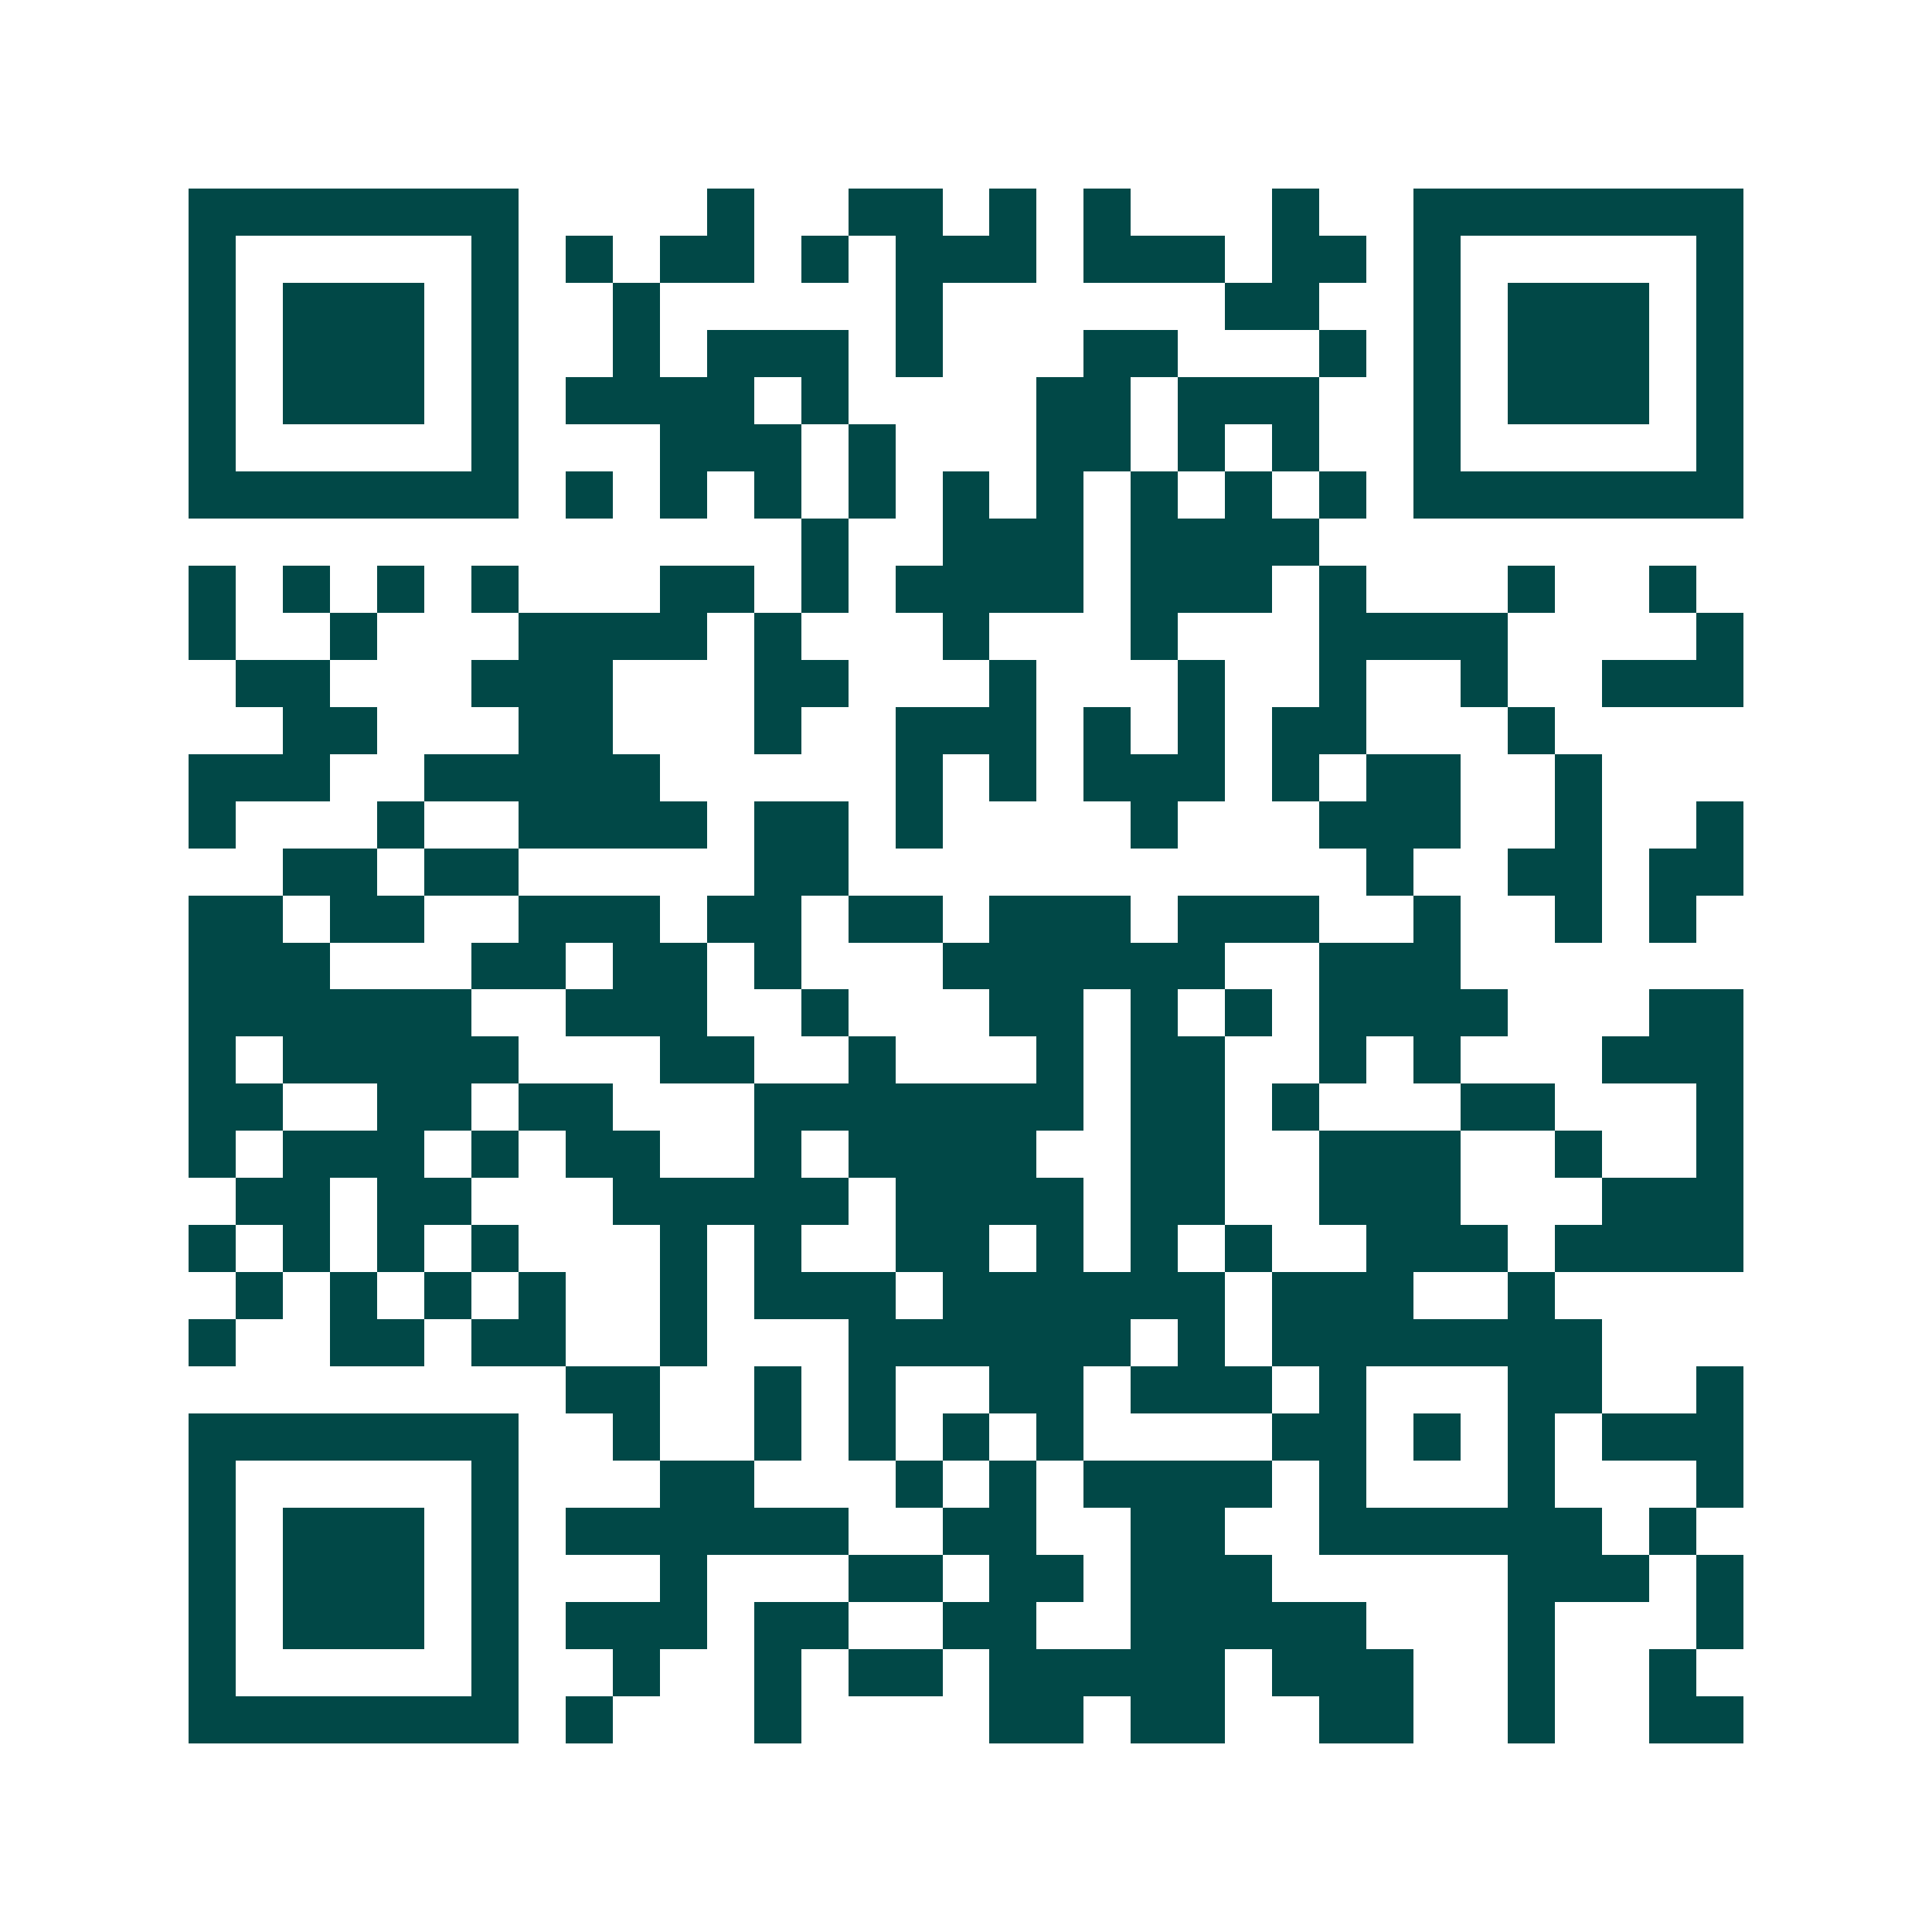 <svg xmlns="http://www.w3.org/2000/svg" width="200" height="200" viewBox="0 0 41 41" shape-rendering="crispEdges"><path fill="#ffffff" d="M0 0h41v41H0z"/><path stroke="#014847" d="M4 4.5h7m4 0h1m2 0h2m1 0h1m1 0h1m3 0h1m2 0h7M4 5.5h1m5 0h1m1 0h1m1 0h2m1 0h1m1 0h3m1 0h3m1 0h2m1 0h1m5 0h1M4 6.5h1m1 0h3m1 0h1m2 0h1m5 0h1m6 0h2m2 0h1m1 0h3m1 0h1M4 7.5h1m1 0h3m1 0h1m2 0h1m1 0h3m1 0h1m3 0h2m3 0h1m1 0h1m1 0h3m1 0h1M4 8.5h1m1 0h3m1 0h1m1 0h4m1 0h1m4 0h2m1 0h3m2 0h1m1 0h3m1 0h1M4 9.5h1m5 0h1m3 0h3m1 0h1m3 0h2m1 0h1m1 0h1m2 0h1m5 0h1M4 10.5h7m1 0h1m1 0h1m1 0h1m1 0h1m1 0h1m1 0h1m1 0h1m1 0h1m1 0h1m1 0h7M17 11.5h1m2 0h3m1 0h4M4 12.5h1m1 0h1m1 0h1m1 0h1m3 0h2m1 0h1m1 0h4m1 0h3m1 0h1m3 0h1m2 0h1M4 13.5h1m2 0h1m3 0h4m1 0h1m3 0h1m3 0h1m3 0h4m4 0h1M5 14.5h2m3 0h3m3 0h2m3 0h1m3 0h1m2 0h1m2 0h1m2 0h3M6 15.5h2m3 0h2m3 0h1m2 0h3m1 0h1m1 0h1m1 0h2m3 0h1M4 16.5h3m2 0h5m5 0h1m1 0h1m1 0h3m1 0h1m1 0h2m2 0h1M4 17.5h1m3 0h1m2 0h4m1 0h2m1 0h1m4 0h1m3 0h3m2 0h1m2 0h1M6 18.5h2m1 0h2m5 0h2m11 0h1m2 0h2m1 0h2M4 19.5h2m1 0h2m2 0h3m1 0h2m1 0h2m1 0h3m1 0h3m2 0h1m2 0h1m1 0h1M4 20.5h3m3 0h2m1 0h2m1 0h1m3 0h6m2 0h3M4 21.5h6m2 0h3m2 0h1m3 0h2m1 0h1m1 0h1m1 0h4m3 0h2M4 22.5h1m1 0h5m3 0h2m2 0h1m3 0h1m1 0h2m2 0h1m1 0h1m3 0h3M4 23.5h2m2 0h2m1 0h2m3 0h7m1 0h2m1 0h1m3 0h2m3 0h1M4 24.5h1m1 0h3m1 0h1m1 0h2m2 0h1m1 0h4m2 0h2m2 0h3m2 0h1m2 0h1M5 25.5h2m1 0h2m3 0h5m1 0h4m1 0h2m2 0h3m3 0h3M4 26.5h1m1 0h1m1 0h1m1 0h1m3 0h1m1 0h1m2 0h2m1 0h1m1 0h1m1 0h1m2 0h3m1 0h4M5 27.5h1m1 0h1m1 0h1m1 0h1m2 0h1m1 0h3m1 0h6m1 0h3m2 0h1M4 28.5h1m2 0h2m1 0h2m2 0h1m3 0h6m1 0h1m1 0h7M12 29.5h2m2 0h1m1 0h1m2 0h2m1 0h3m1 0h1m3 0h2m2 0h1M4 30.5h7m2 0h1m2 0h1m1 0h1m1 0h1m1 0h1m4 0h2m1 0h1m1 0h1m1 0h3M4 31.5h1m5 0h1m3 0h2m3 0h1m1 0h1m1 0h4m1 0h1m3 0h1m3 0h1M4 32.5h1m1 0h3m1 0h1m1 0h6m2 0h2m2 0h2m2 0h6m1 0h1M4 33.5h1m1 0h3m1 0h1m3 0h1m3 0h2m1 0h2m1 0h3m5 0h3m1 0h1M4 34.5h1m1 0h3m1 0h1m1 0h3m1 0h2m2 0h2m2 0h5m3 0h1m3 0h1M4 35.5h1m5 0h1m2 0h1m2 0h1m1 0h2m1 0h5m1 0h3m2 0h1m2 0h1M4 36.5h7m1 0h1m3 0h1m4 0h2m1 0h2m2 0h2m2 0h1m2 0h2"/></svg>
